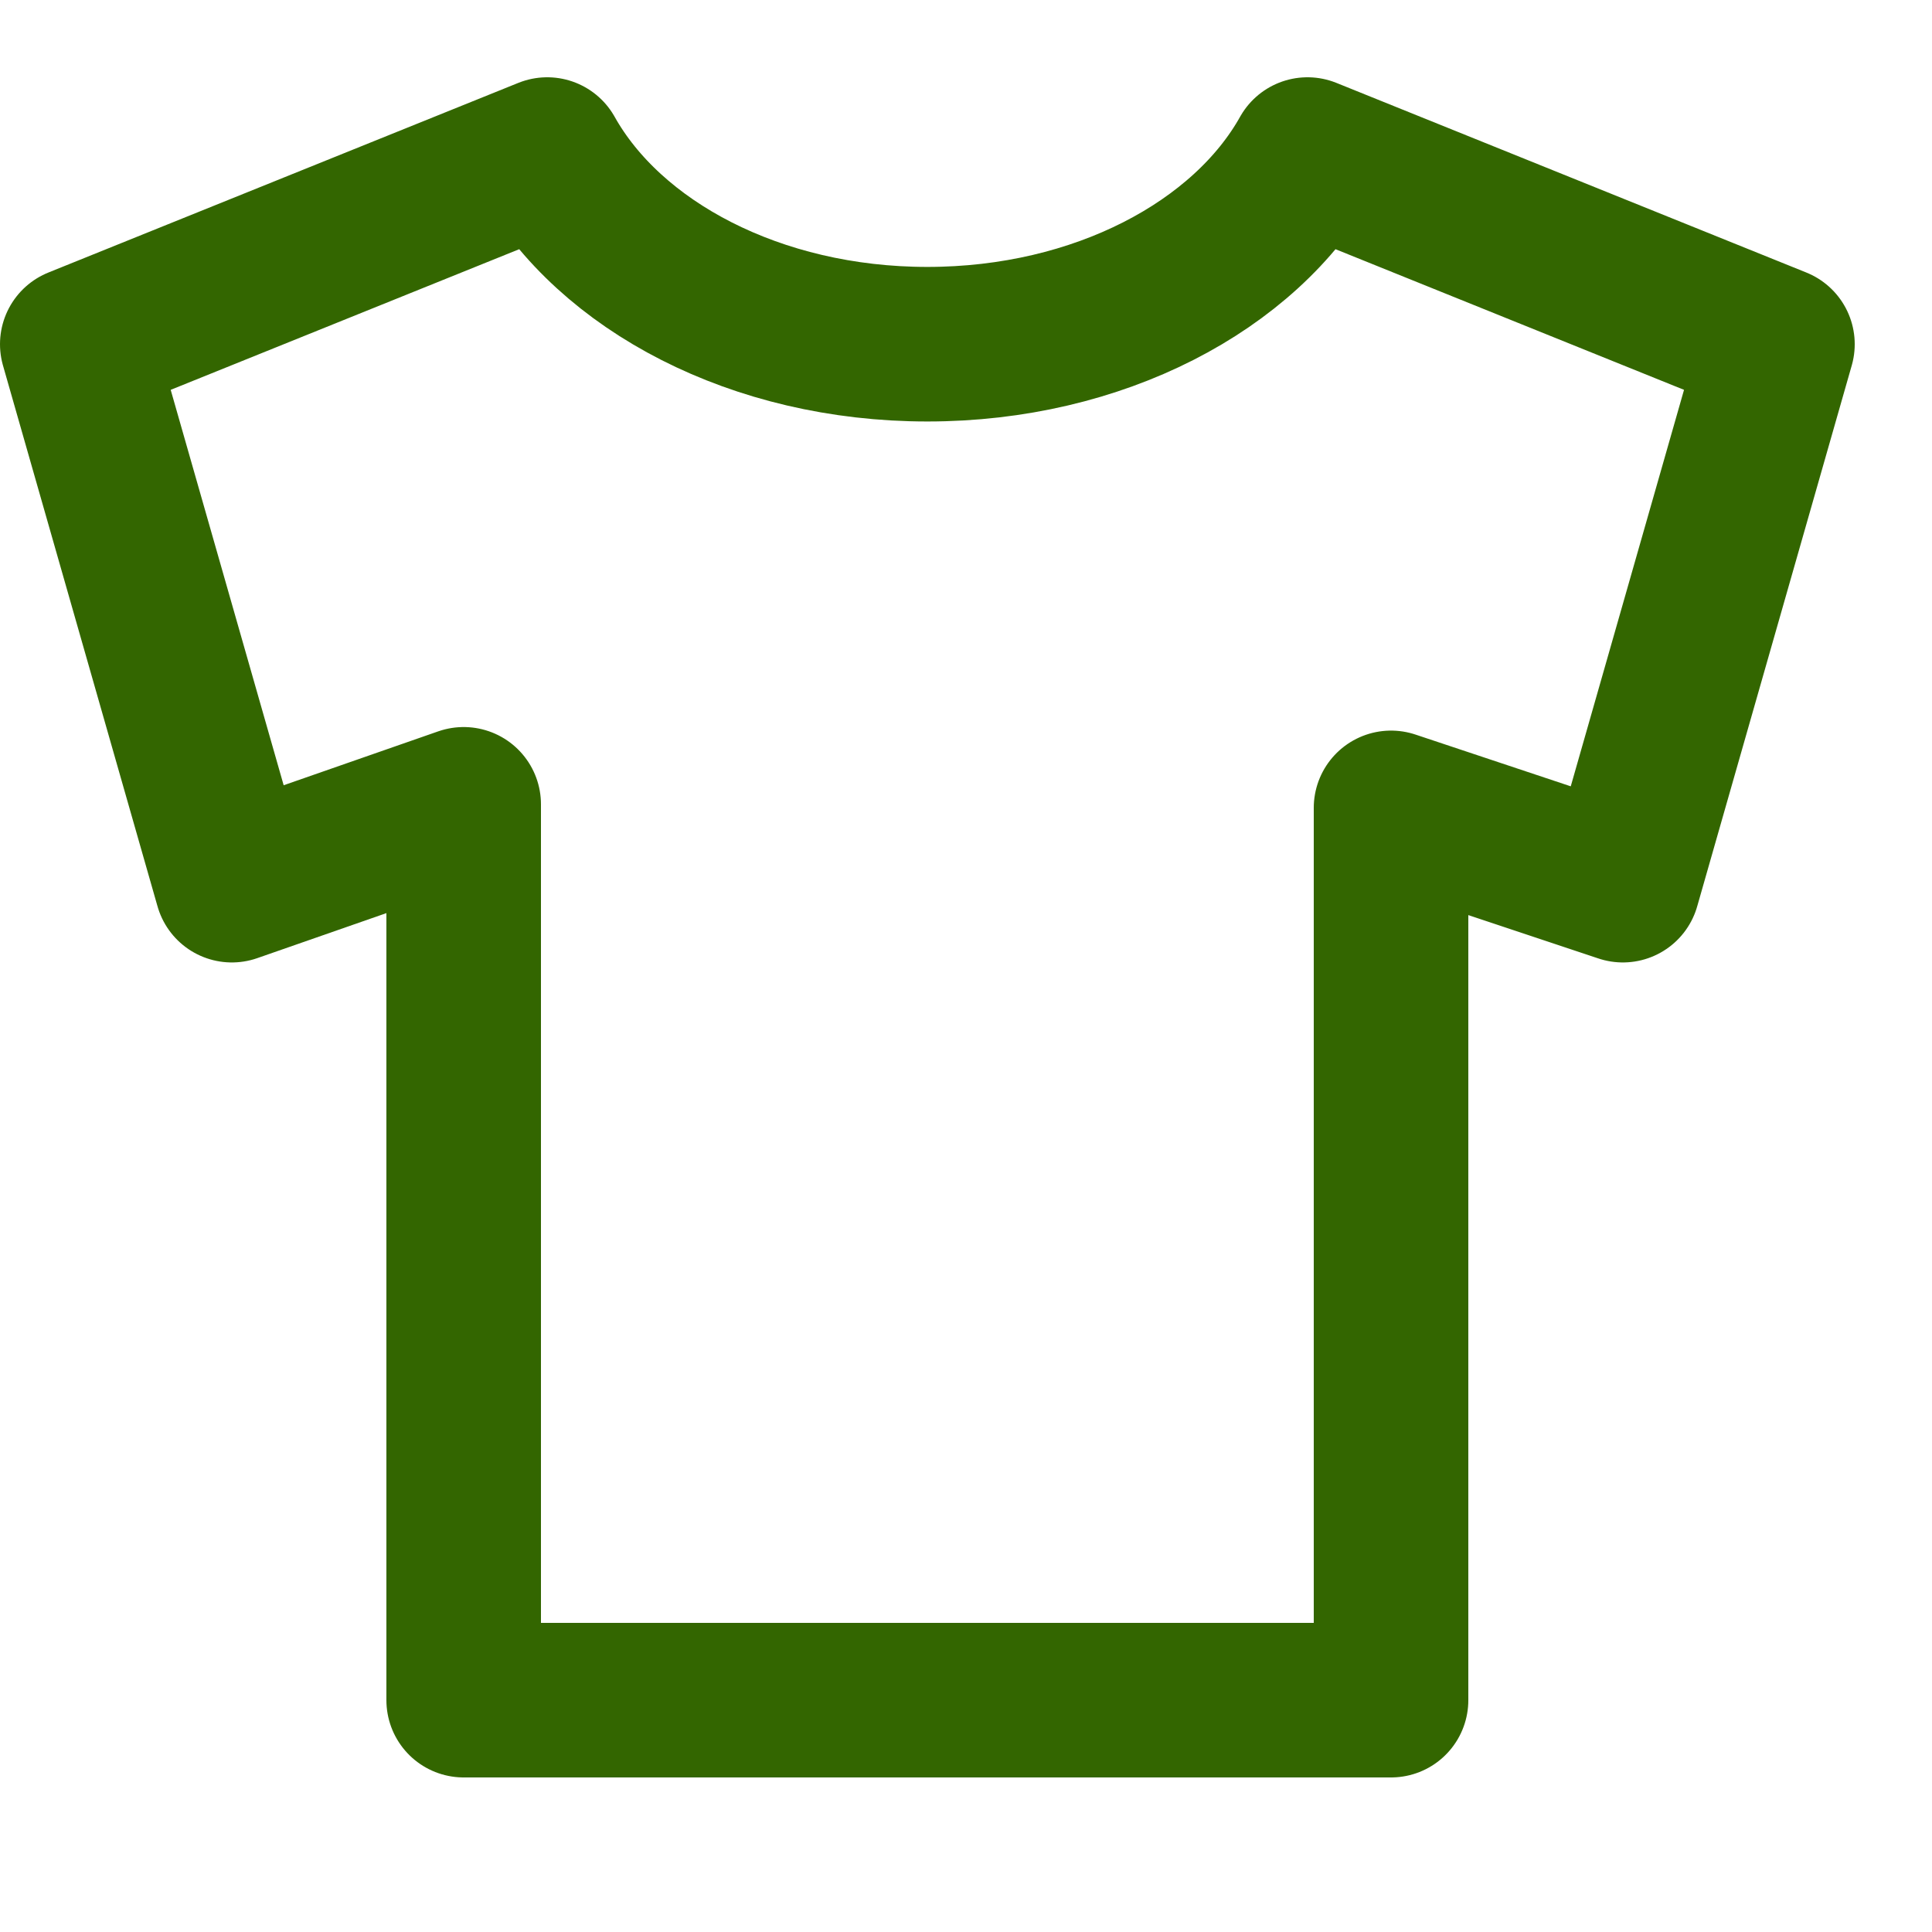 <svg enable-background="new 0 0 25 25" width="100" height="100" viewBox ="0 0 25 25" xmlns="http://www.w3.org/2000/svg"><title>t-shirt</title><path d="m16.919 2c-.806 1.441-2.704 2.454-4.919 2.454s-4.112-1.013-4.919-2.454l-6.081 2.454 2 7 3-1.046v11.592h12v-11.546l3 1 2-7z" style="fill:none;stroke:#336600;stroke-width:2;stroke-linecap:round;stroke-linejoin:round;stroke-miterlimit:10"/></svg>